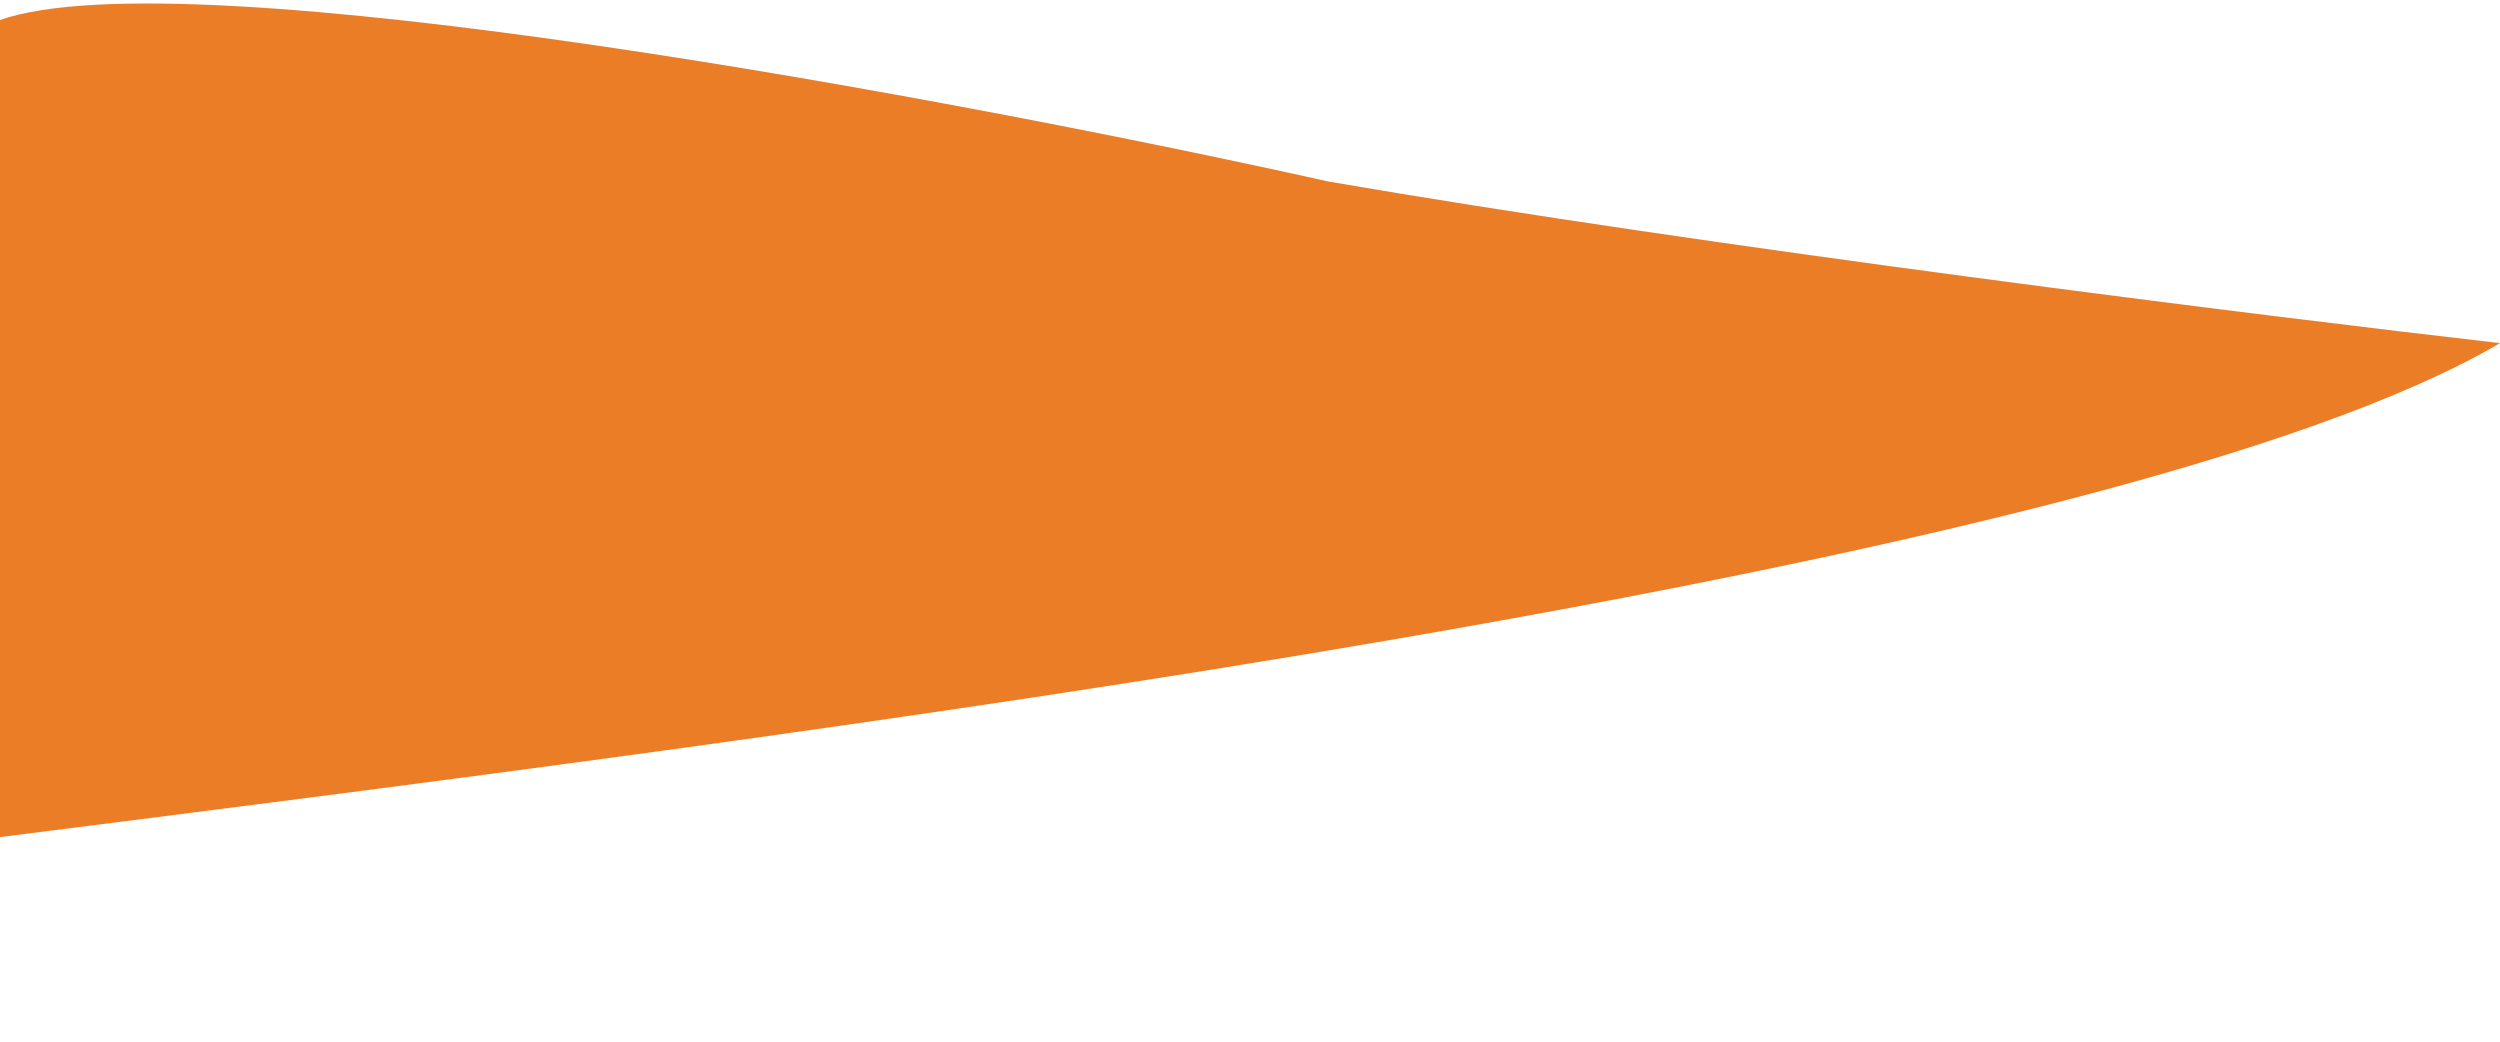 <svg width="12" height="5" viewBox="0 0 12 5" fill="none" xmlns="http://www.w3.org/2000/svg">
<path d="M6.375 0.871C8.175 1.182 10.875 1.518 12 1.647C10.125 2.748 3.75 3.542 1.28746e-05 4.018V0.096C0.9 -0.219 4.625 0.481 6.375 0.871Z" fill="#EC7D27"/>
</svg>
